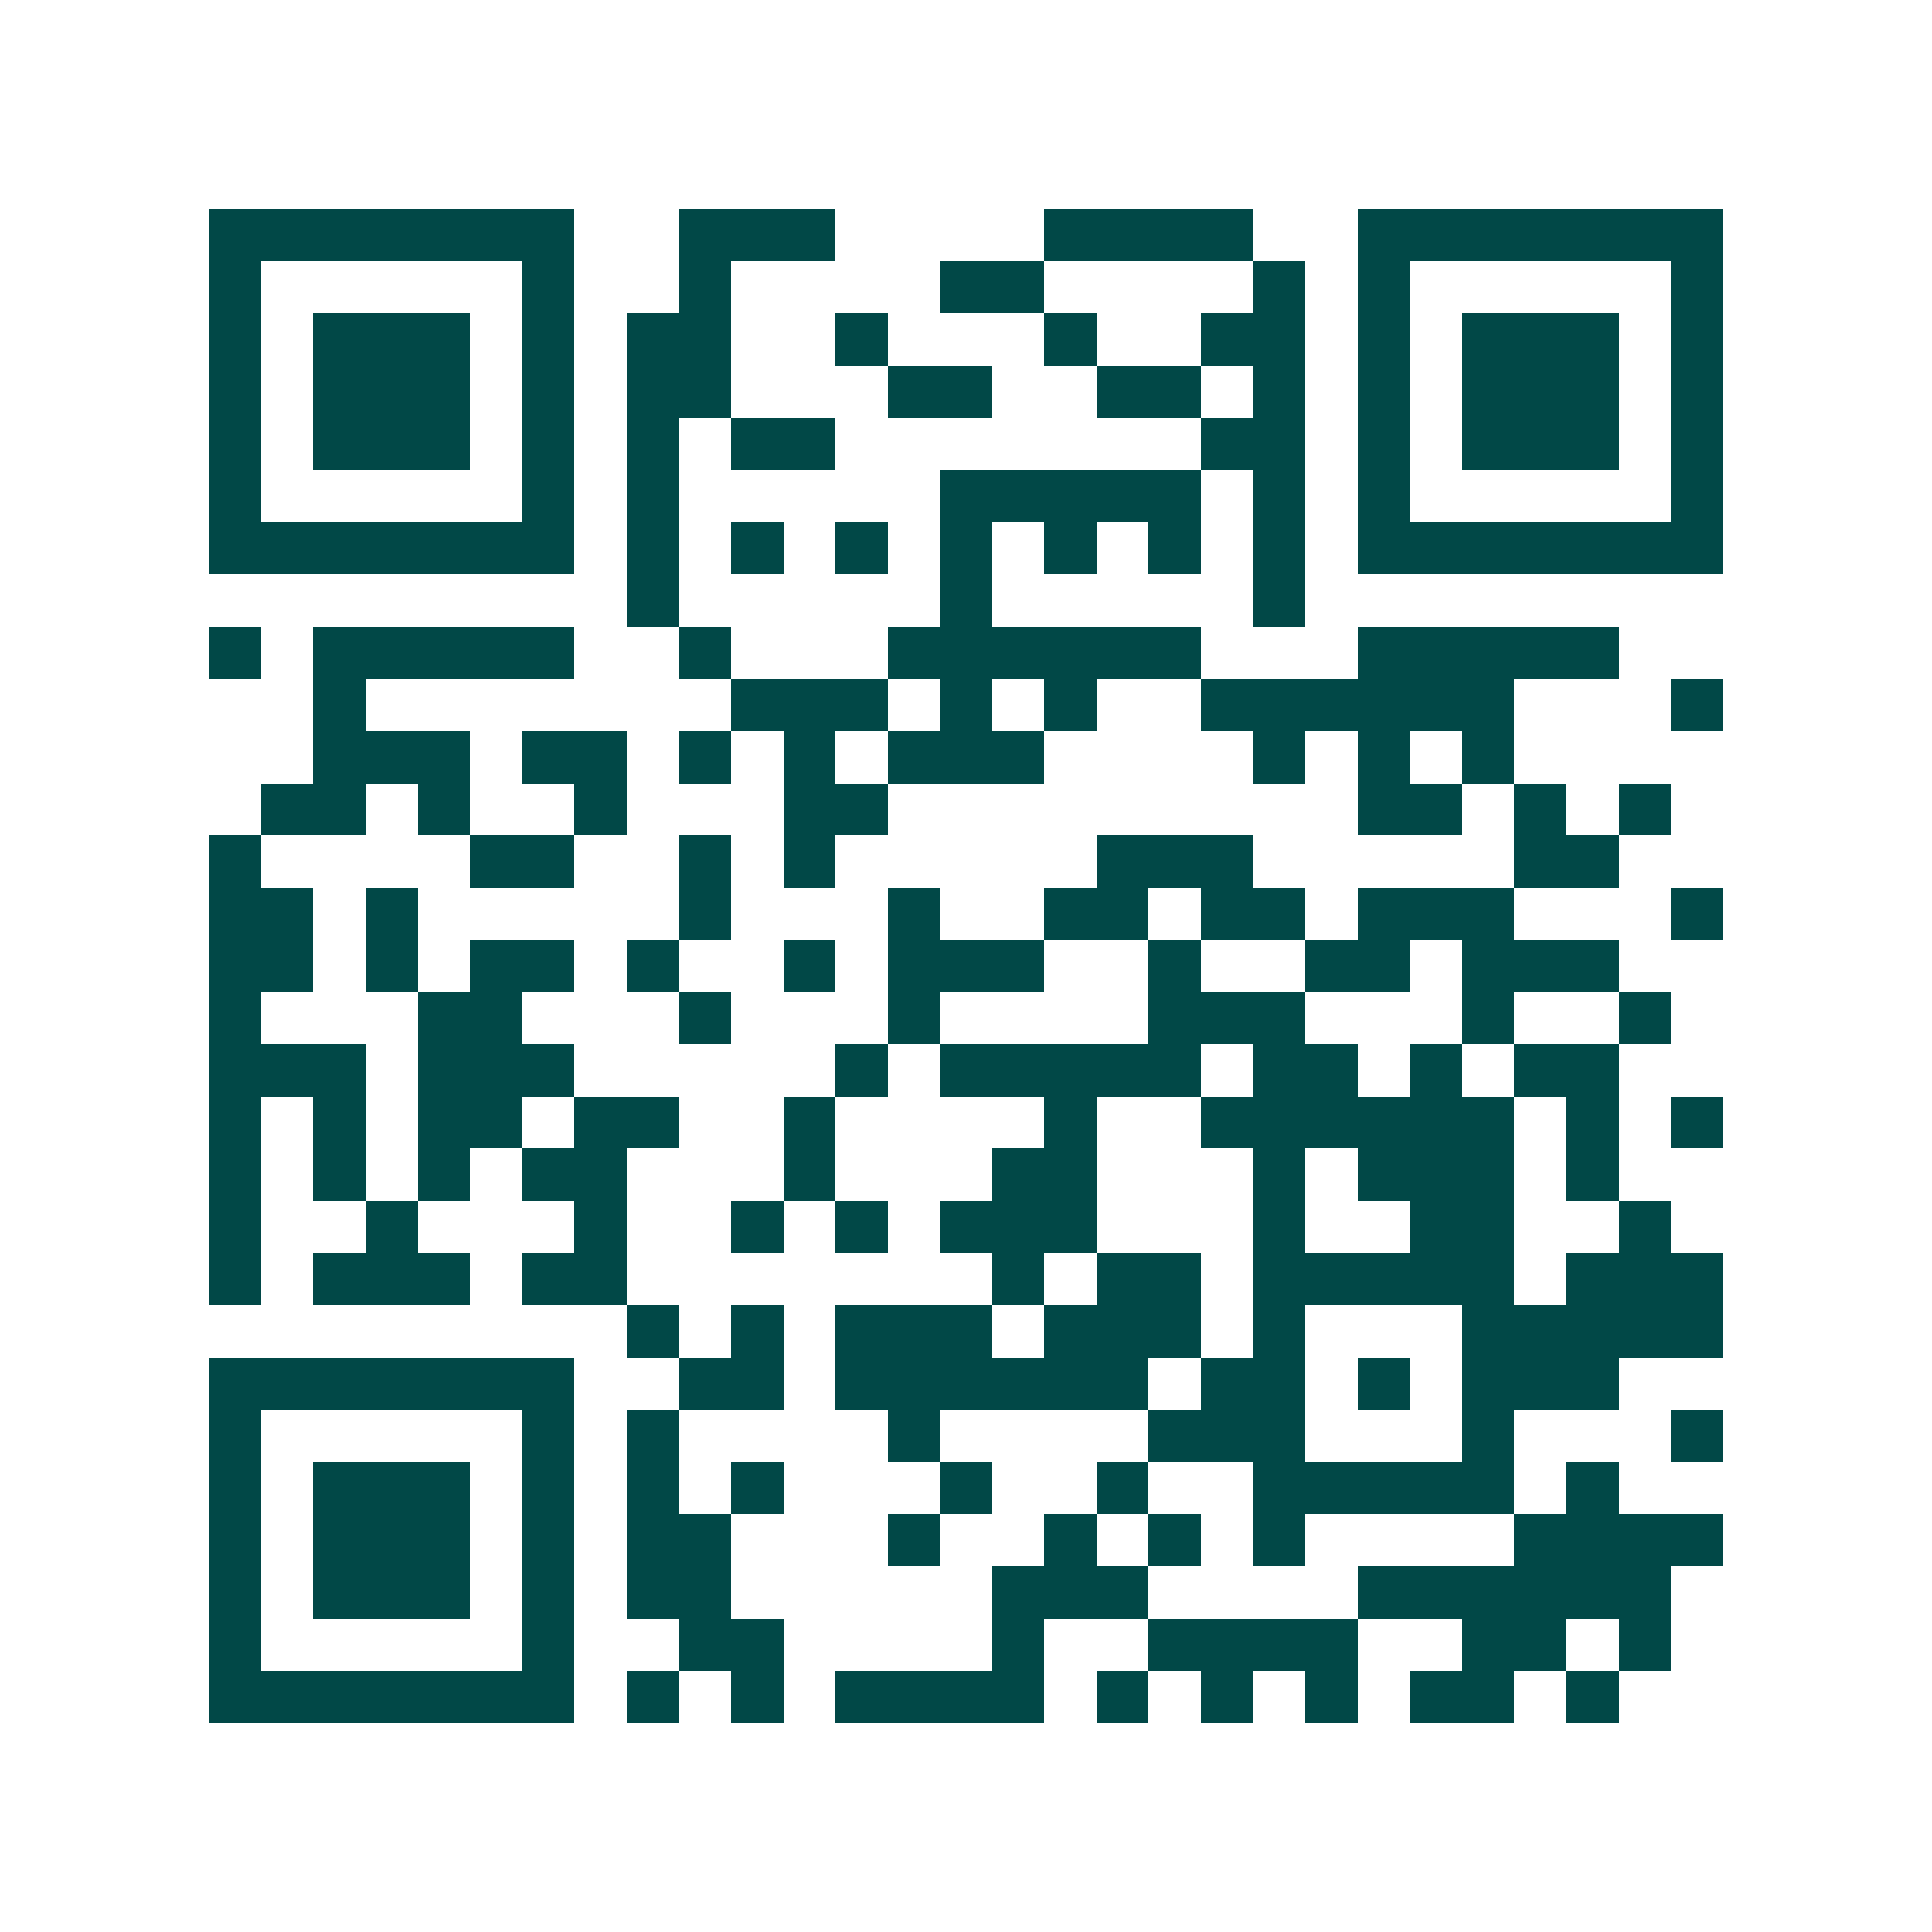 <svg xmlns="http://www.w3.org/2000/svg" width="200" height="200" viewBox="0 0 37 37" shape-rendering="crispEdges"><path fill="#ffffff" d="M0 0h37v37H0z"/><path stroke="#014847" d="M4 4.5h7m2 0h3m4 0h4m2 0h7M4 5.5h1m5 0h1m2 0h1m4 0h2m4 0h1m1 0h1m5 0h1M4 6.5h1m1 0h3m1 0h1m1 0h2m2 0h1m3 0h1m2 0h2m1 0h1m1 0h3m1 0h1M4 7.5h1m1 0h3m1 0h1m1 0h2m3 0h2m2 0h2m1 0h1m1 0h1m1 0h3m1 0h1M4 8.5h1m1 0h3m1 0h1m1 0h1m1 0h2m7 0h2m1 0h1m1 0h3m1 0h1M4 9.5h1m5 0h1m1 0h1m5 0h5m1 0h1m1 0h1m5 0h1M4 10.5h7m1 0h1m1 0h1m1 0h1m1 0h1m1 0h1m1 0h1m1 0h1m1 0h7M12 11.5h1m5 0h1m5 0h1M4 12.5h1m1 0h5m2 0h1m3 0h6m3 0h5M6 13.5h1m7 0h3m1 0h1m1 0h1m2 0h6m3 0h1M6 14.5h3m1 0h2m1 0h1m1 0h1m1 0h3m4 0h1m1 0h1m1 0h1M5 15.5h2m1 0h1m2 0h1m3 0h2m9 0h2m1 0h1m1 0h1M4 16.5h1m4 0h2m2 0h1m1 0h1m5 0h3m5 0h2M4 17.5h2m1 0h1m5 0h1m3 0h1m2 0h2m1 0h2m1 0h3m3 0h1M4 18.5h2m1 0h1m1 0h2m1 0h1m2 0h1m1 0h3m2 0h1m2 0h2m1 0h3M4 19.5h1m3 0h2m3 0h1m3 0h1m4 0h3m3 0h1m2 0h1M4 20.5h3m1 0h3m5 0h1m1 0h5m1 0h2m1 0h1m1 0h2M4 21.5h1m1 0h1m1 0h2m1 0h2m2 0h1m4 0h1m2 0h6m1 0h1m1 0h1M4 22.5h1m1 0h1m1 0h1m1 0h2m3 0h1m3 0h2m3 0h1m1 0h3m1 0h1M4 23.5h1m2 0h1m3 0h1m2 0h1m1 0h1m1 0h3m3 0h1m2 0h2m2 0h1M4 24.5h1m1 0h3m1 0h2m7 0h1m1 0h2m1 0h5m1 0h3M12 25.5h1m1 0h1m1 0h3m1 0h3m1 0h1m3 0h5M4 26.5h7m2 0h2m1 0h6m1 0h2m1 0h1m1 0h3M4 27.5h1m5 0h1m1 0h1m4 0h1m4 0h3m3 0h1m3 0h1M4 28.5h1m1 0h3m1 0h1m1 0h1m1 0h1m3 0h1m2 0h1m2 0h5m1 0h1M4 29.5h1m1 0h3m1 0h1m1 0h2m3 0h1m2 0h1m1 0h1m1 0h1m4 0h4M4 30.5h1m1 0h3m1 0h1m1 0h2m5 0h3m4 0h6M4 31.5h1m5 0h1m2 0h2m4 0h1m2 0h4m2 0h2m1 0h1M4 32.5h7m1 0h1m1 0h1m1 0h4m1 0h1m1 0h1m1 0h1m1 0h2m1 0h1"/></svg>
